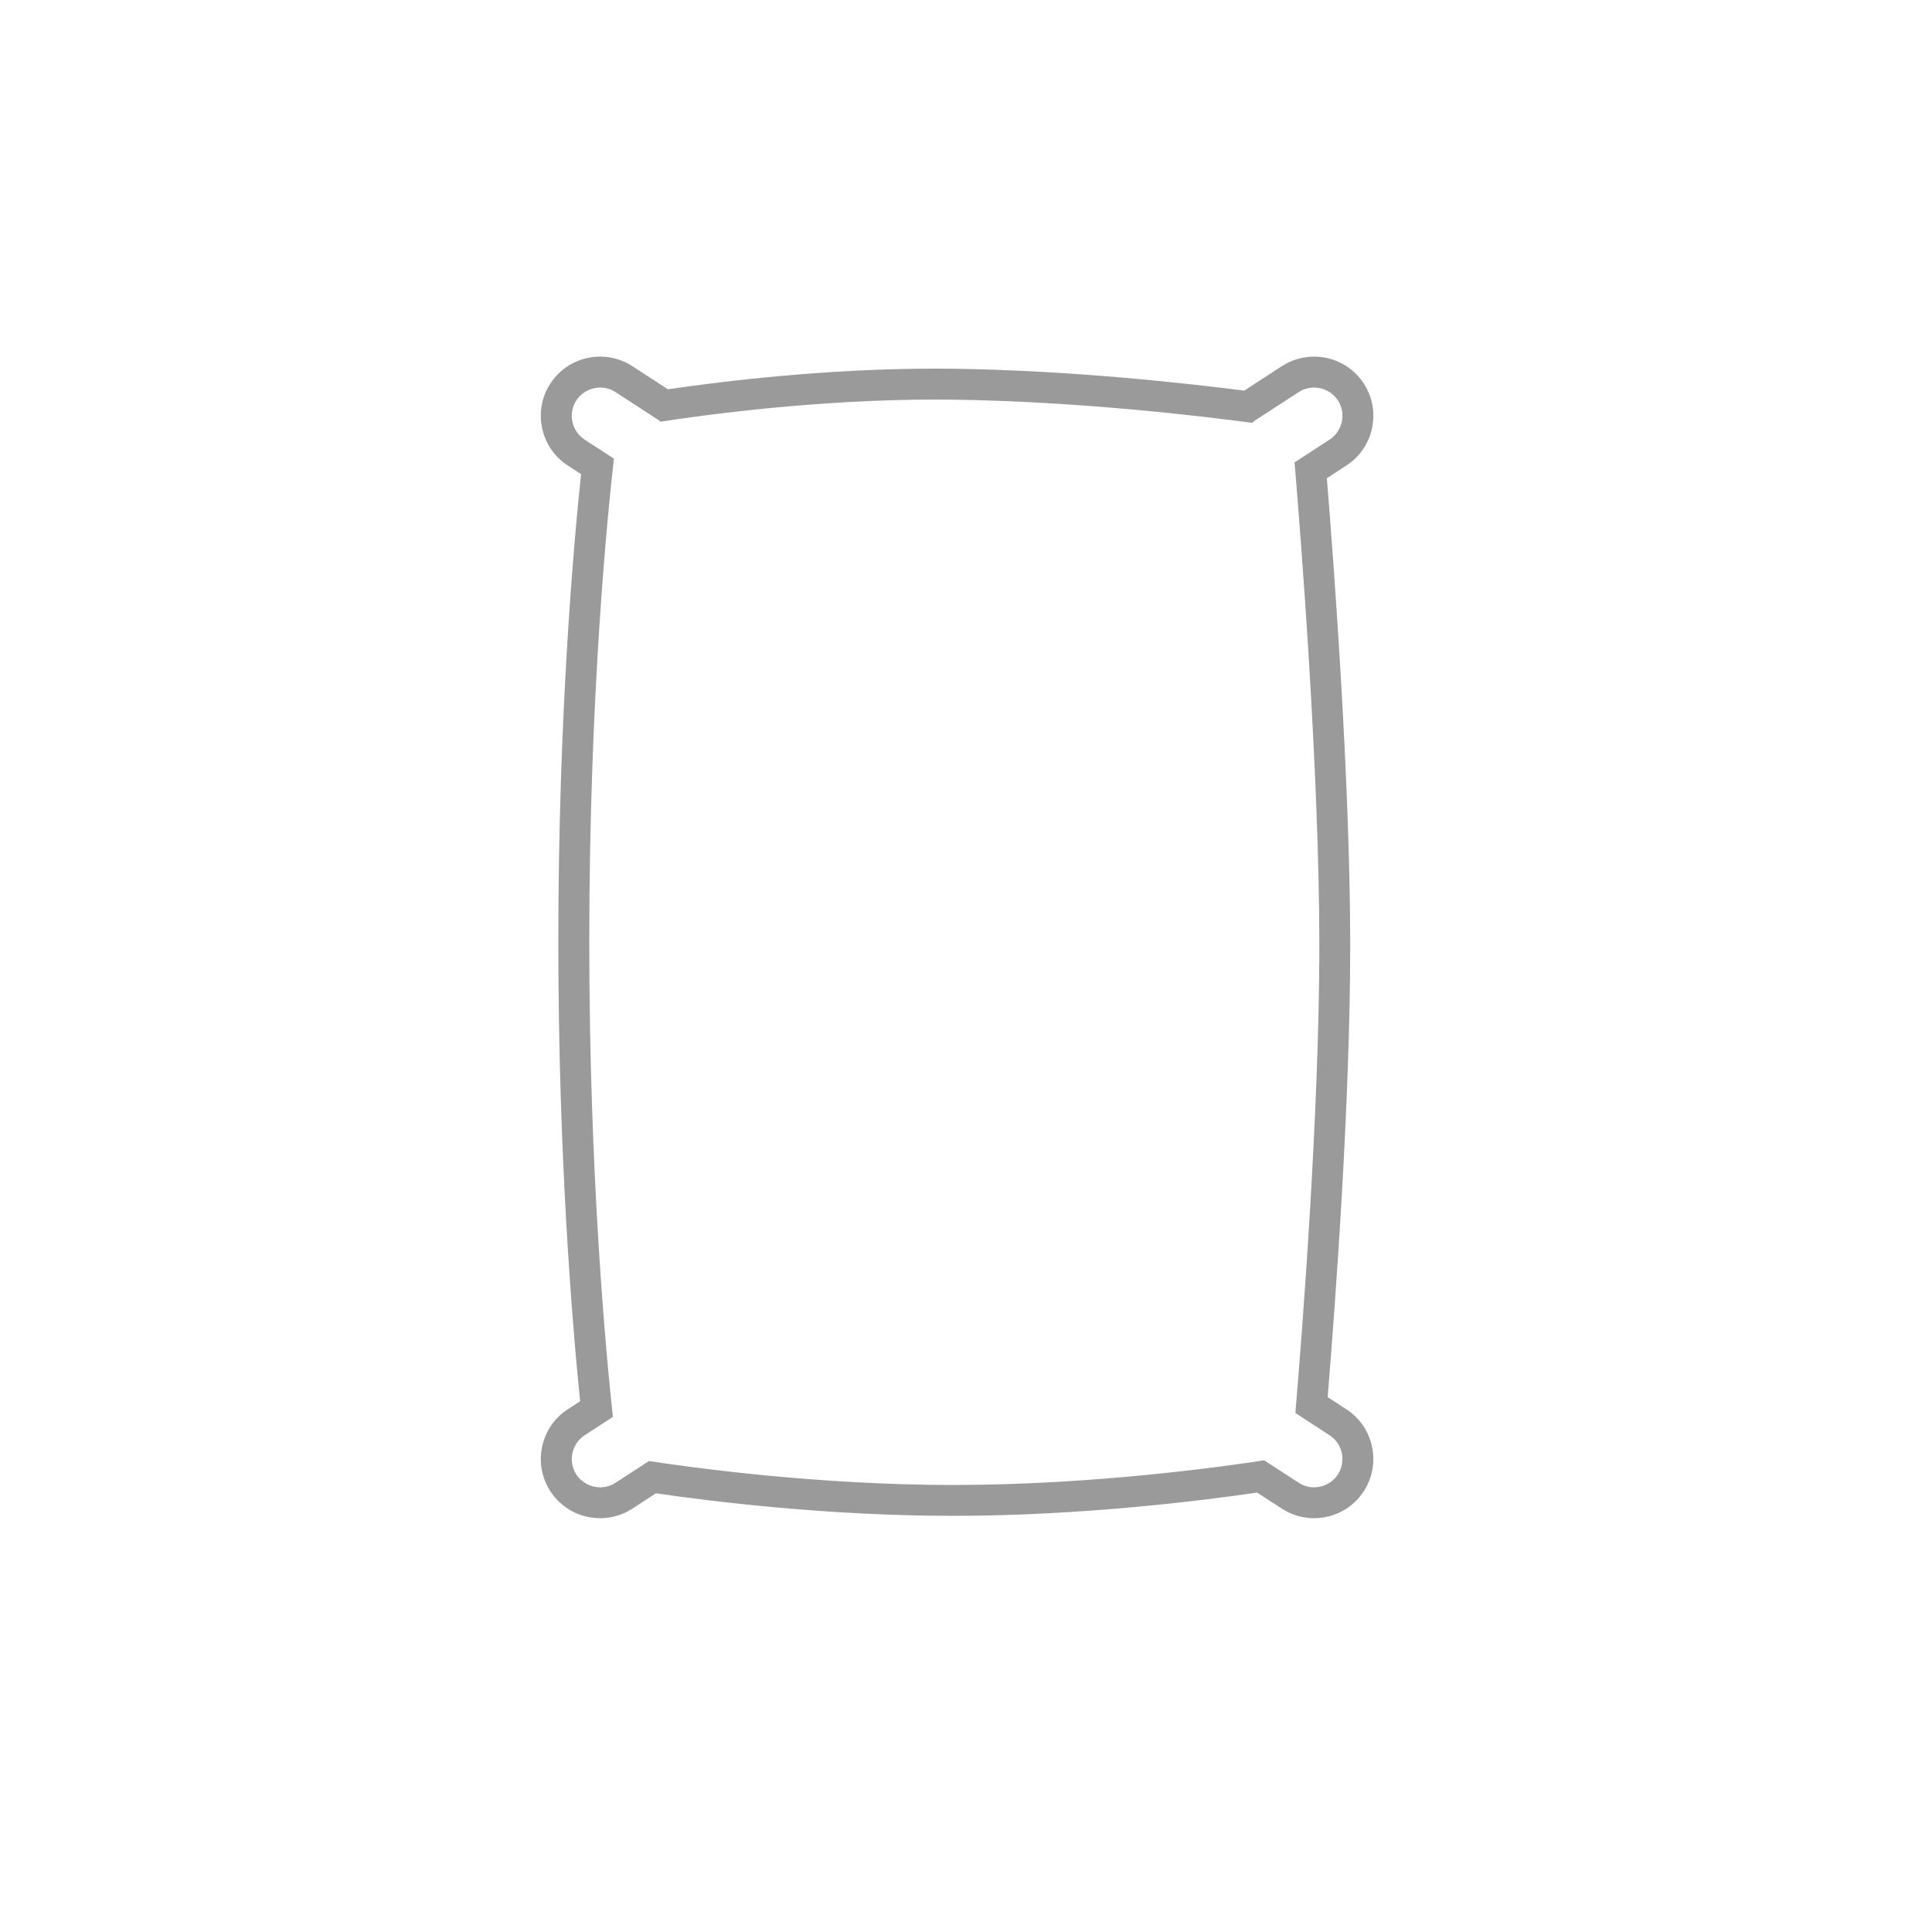<?xml version="1.0" encoding="utf-8"?>
<!-- Generator: Adobe Illustrator 21.0.0, SVG Export Plug-In . SVG Version: 6.00 Build 0)  -->
<!DOCTYPE svg PUBLIC "-//W3C//DTD SVG 1.1//EN" "http://www.w3.org/Graphics/SVG/1.1/DTD/svg11.dtd">
<svg version="1.1" id="Layer_1" xmlns="http://www.w3.org/2000/svg" xmlns:xlink="http://www.w3.org/1999/xlink" x="0px" y="0px"
	 width="100px" height="100px" viewBox="0 0 100 100" style="enable-background:new 0 0 100 100;" xml:space="preserve">
<style type="text/css">
	.st0{fill:#9B9A9A;}
</style>
<g>
	<path class="st0" d="M68.016,20.059c0.481,0,0.953,0.235,1.233,0.666c0.44,0.676,0.246,1.589-0.43,2.029
		l-1.813,1.179c0.29,3.439,1.283,15.897,1.283,25.011c0,8.707-0.907,20.245-1.24,24.193l1.771,1.151
		c0.676,0.44,0.87,1.352,0.43,2.029c-0.28,0.431-0.752,0.666-1.233,0.666c-0.274,0-0.55-0.076-0.795-0.235
		l-1.79-1.163c-1.917,0.298-8.779,1.277-16.094,1.277c-7.032,0-13.571-0.905-15.747-1.239l-1.732,1.126
		c-0.245,0.159-0.522,0.235-0.795,0.235c-0.481,0-0.953-0.235-1.233-0.666c-0.44-0.676-0.246-1.589,0.43-2.029
		l1.463-0.951c-0.346-3.171-1.223-12.411-1.223-24.619c0-12.87,0.975-22.364,1.275-24.979l-1.515-0.985
		c-0.676-0.44-0.87-1.352-0.43-2.029c0.28-0.431,0.752-0.666,1.233-0.666c0.274,0,0.55,0.076,0.795,0.235
		l2.233,1.451c0.036,0.024,0.066,0.053,0.099,0.08c2.525-0.388,8.222-1.145,14.216-1.145
		c0.31,0,0.621,0.002,0.932,0.006c6.517,0.088,12.929,0.859,15.475,1.2c0.056-0.05,0.112-0.1,0.176-0.142
		l2.233-1.451C67.466,20.135,67.743,20.059,68.016,20.059 M68.016,18.459c-0.594,0-1.17,0.171-1.667,0.494
		l-1.949,1.266c-2.852-0.367-8.908-1.05-15.041-1.133c-0.318-0.004-0.637-0.006-0.954-0.006
		c-5.575-0-10.849,0.632-13.834,1.069l-1.842-1.197c-0.497-0.323-1.074-0.494-1.667-0.494
		c-1.045,0-2.008,0.521-2.575,1.394c-0.446,0.685-0.597,1.505-0.427,2.307c0.17,0.802,0.641,1.49,1.327,1.935
		l0.689,0.448c-0.379,3.582-1.177,12.516-1.177,24.174c0,11.156,0.723,19.823,1.129,23.812l-0.641,0.417
		c-0.685,0.445-1.157,1.133-1.327,1.935c-0.17,0.802-0.019,1.622,0.427,2.307
		c0.567,0.873,1.53,1.394,2.575,1.394c0.594,0,1.17-0.171,1.667-0.494l1.223-0.795
		c2.811,0.412,8.858,1.167,15.384,1.167c6.783,0,13.189-0.83,15.731-1.204l1.28,0.832
		c0.497,0.323,1.074,0.494,1.667,0.494c1.045,0,2.008-0.521,2.575-1.394c0.445-0.685,0.597-1.505,0.427-2.307
		c-0.17-0.802-0.641-1.49-1.327-1.935l-0.969-0.63c0.405-4.941,1.167-15.296,1.167-23.373
		c0-8.446-0.844-19.705-1.209-24.19l1.012-0.658c0.685-0.445,1.157-1.133,1.327-1.935
		c0.17-0.802,0.019-1.622-0.427-2.307C70.024,18.98,69.061,18.459,68.016,18.459L68.016,18.459z"/>
</g>
</svg>

